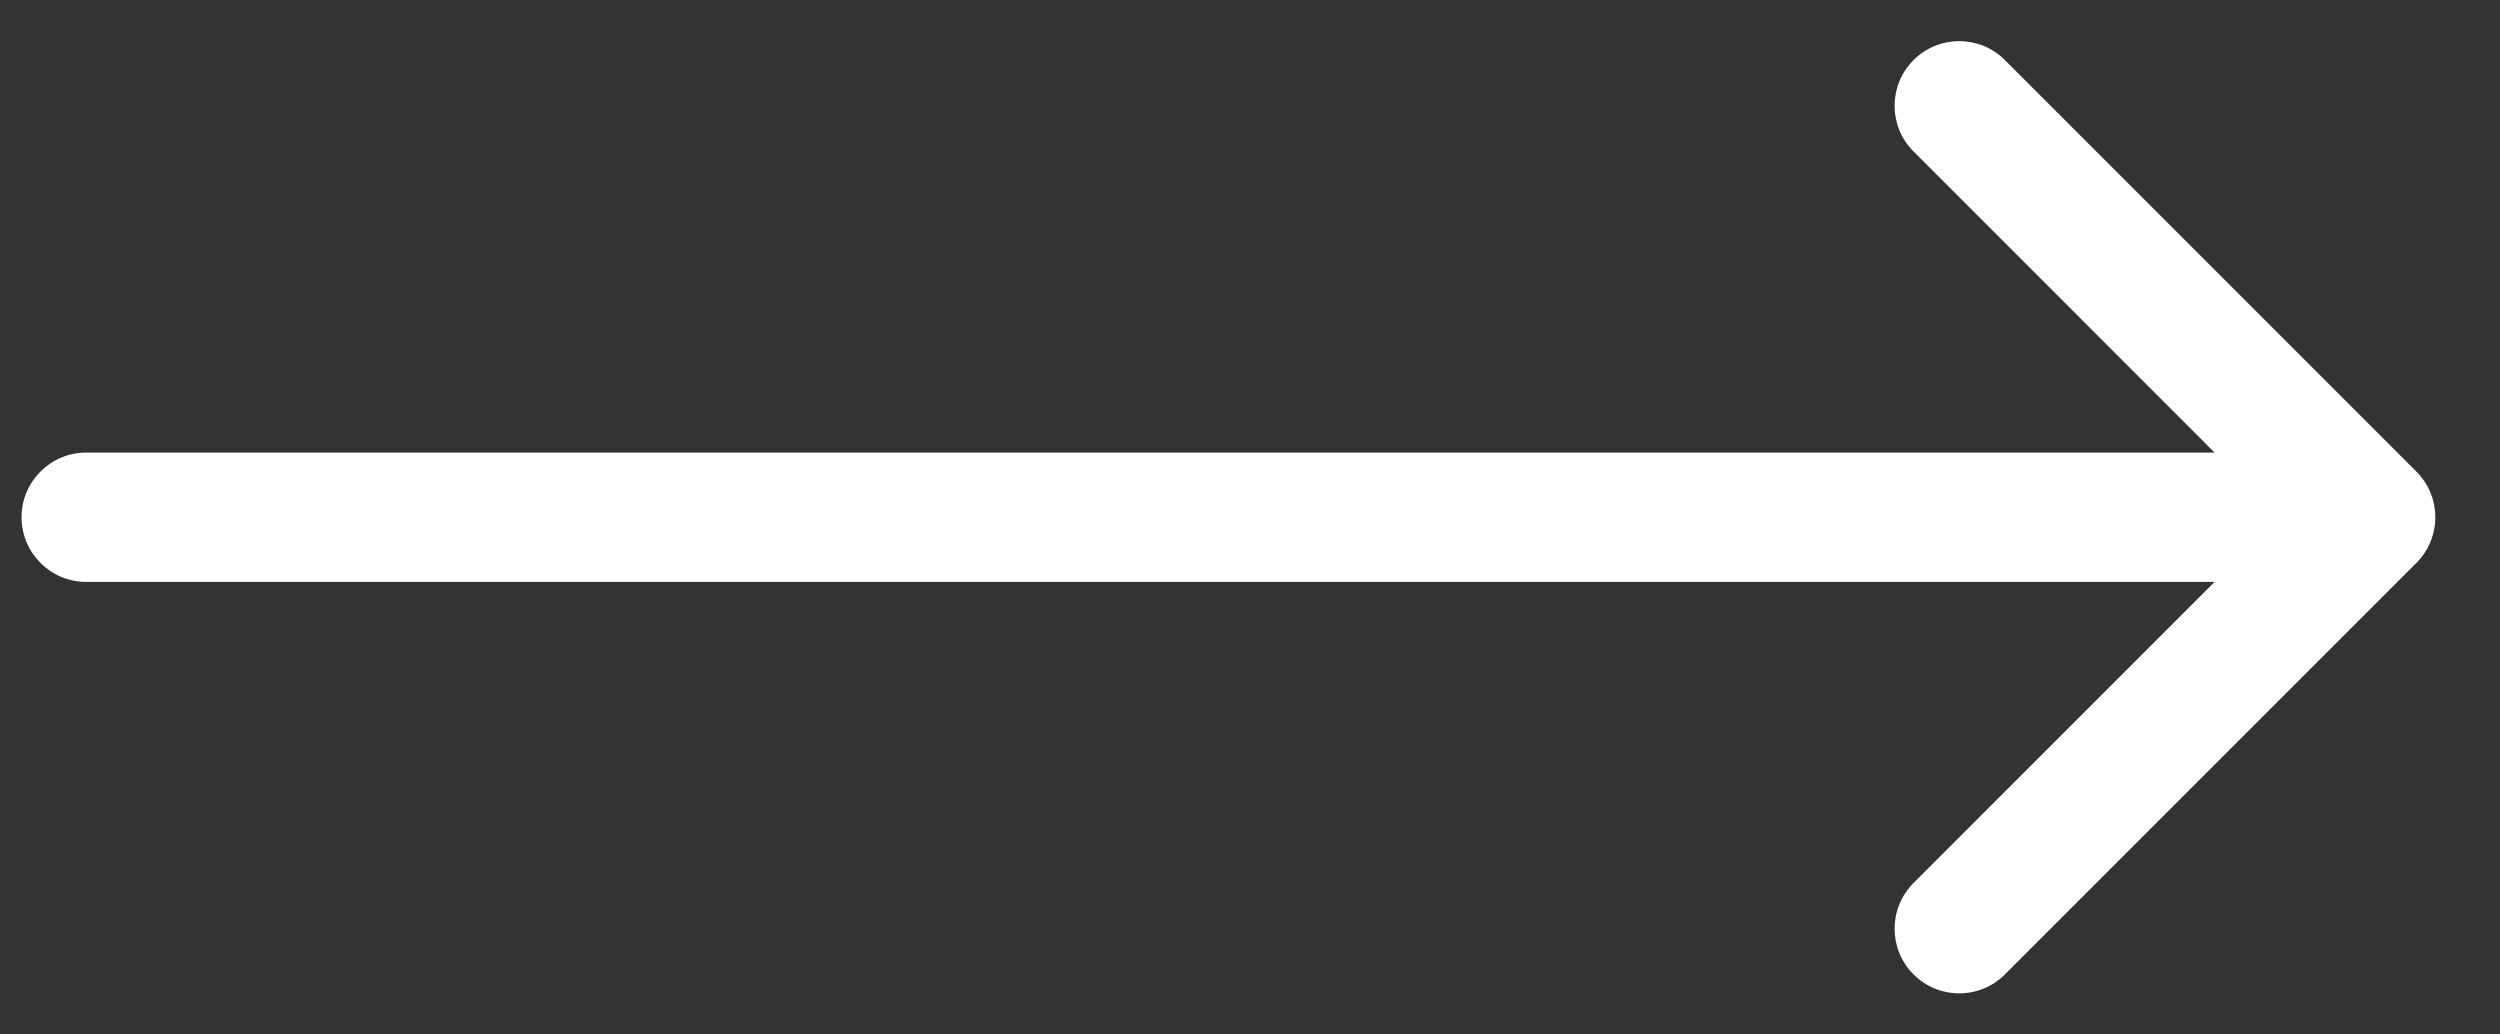 <svg width="29" height="12" viewBox="0 0 29 12" fill="none" xmlns="http://www.w3.org/2000/svg">
<rect x="0" y="0" width="29" height="12" fill="#333333" stroke="none"/>
<path d="M1 5.25C0.586 5.25 0.25 5.586 0.25 6C0.25 6.414 0.586 6.75 1 6.75V5.25ZM28.03 6.53C28.323 6.237 28.323 5.763 28.03 5.47L23.257 0.697C22.965 0.404 22.49 0.404 22.197 0.697C21.904 0.99 21.904 1.464 22.197 1.757L26.439 6L22.197 10.243C21.904 10.536 21.904 11.01 22.197 11.303C22.49 11.596 22.965 11.596 23.257 11.303L28.03 6.53ZM1 6.75H27.5V5.25H1V6.75Z" fill="white"/>
</svg>
